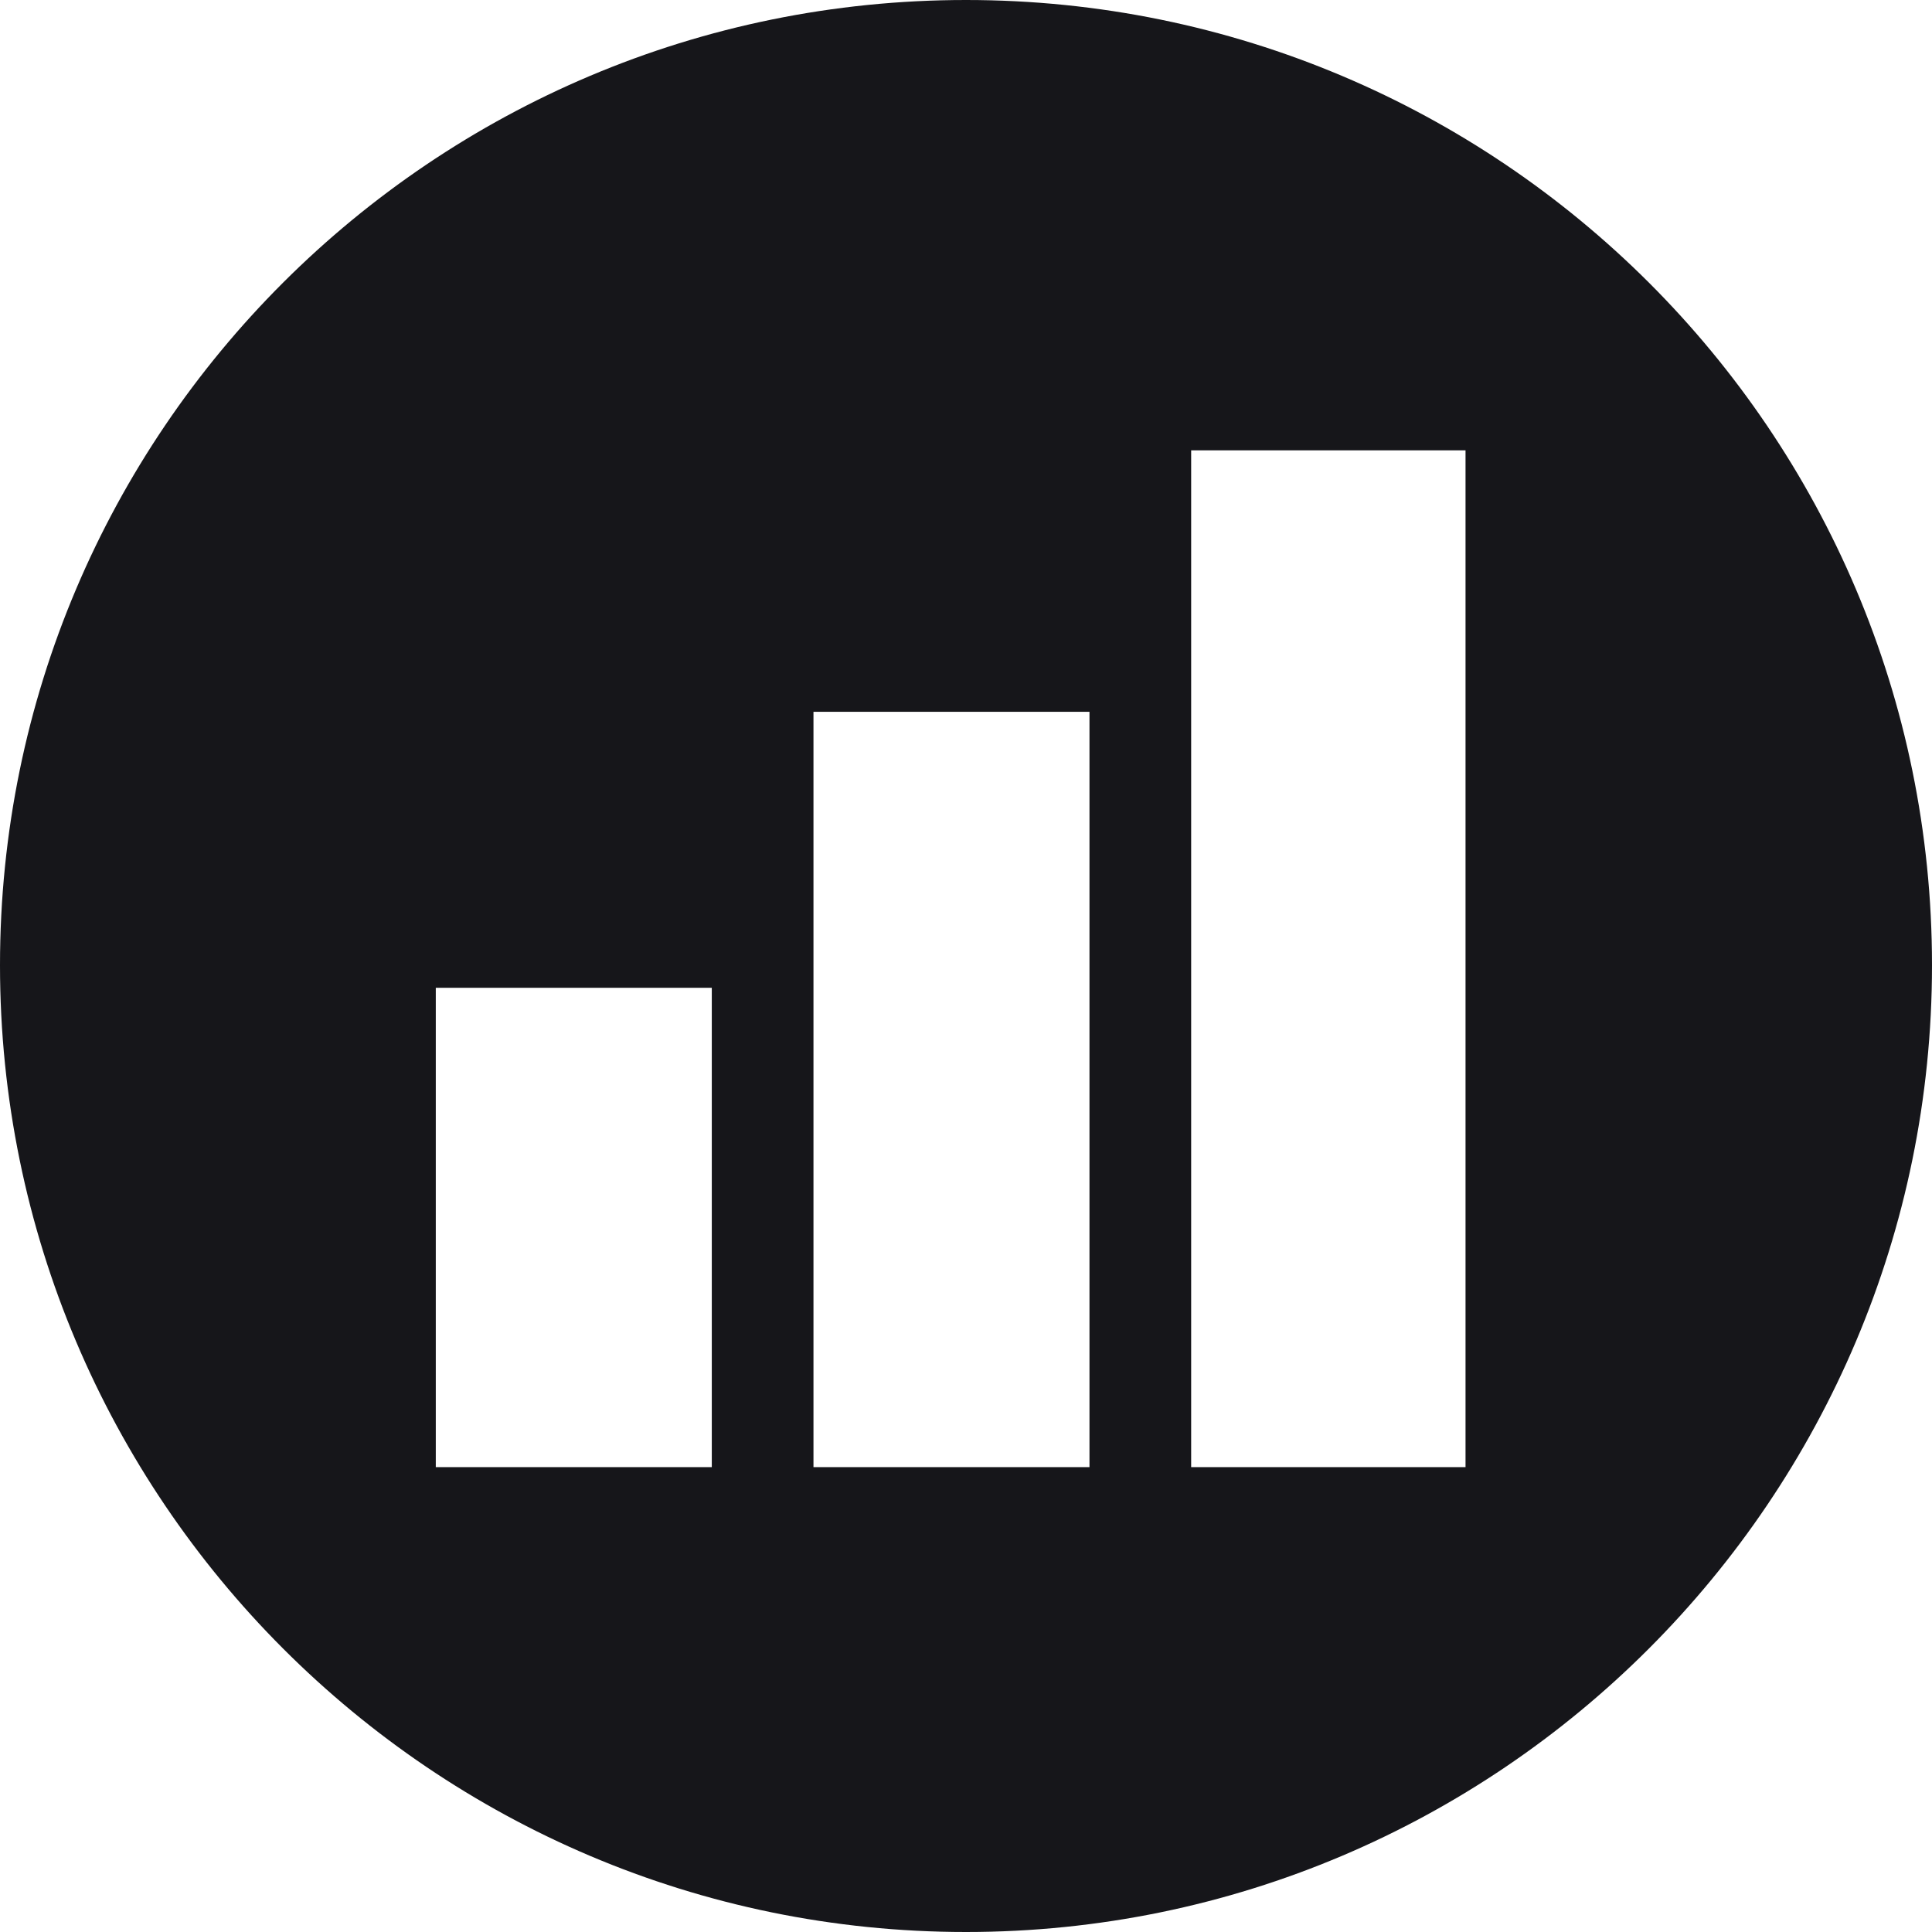 <svg width="133" height="133" viewBox="0 0 133 133" xmlns="http://www.w3.org/2000/svg">
    <path d="M66.5 0C29.81 0 0 29.726 0 66.445 0 103.165 29.81 133 66.5 133S133 103.165 133 66.445C133 29.725 103.19 0 66.5 0zM49 101H30V68h19v33zm26 0H56V49h19v52zm26 0H82V31h18.888v70H101z" fill="#16161A" fill-rule="nonzero"/>
</svg>
